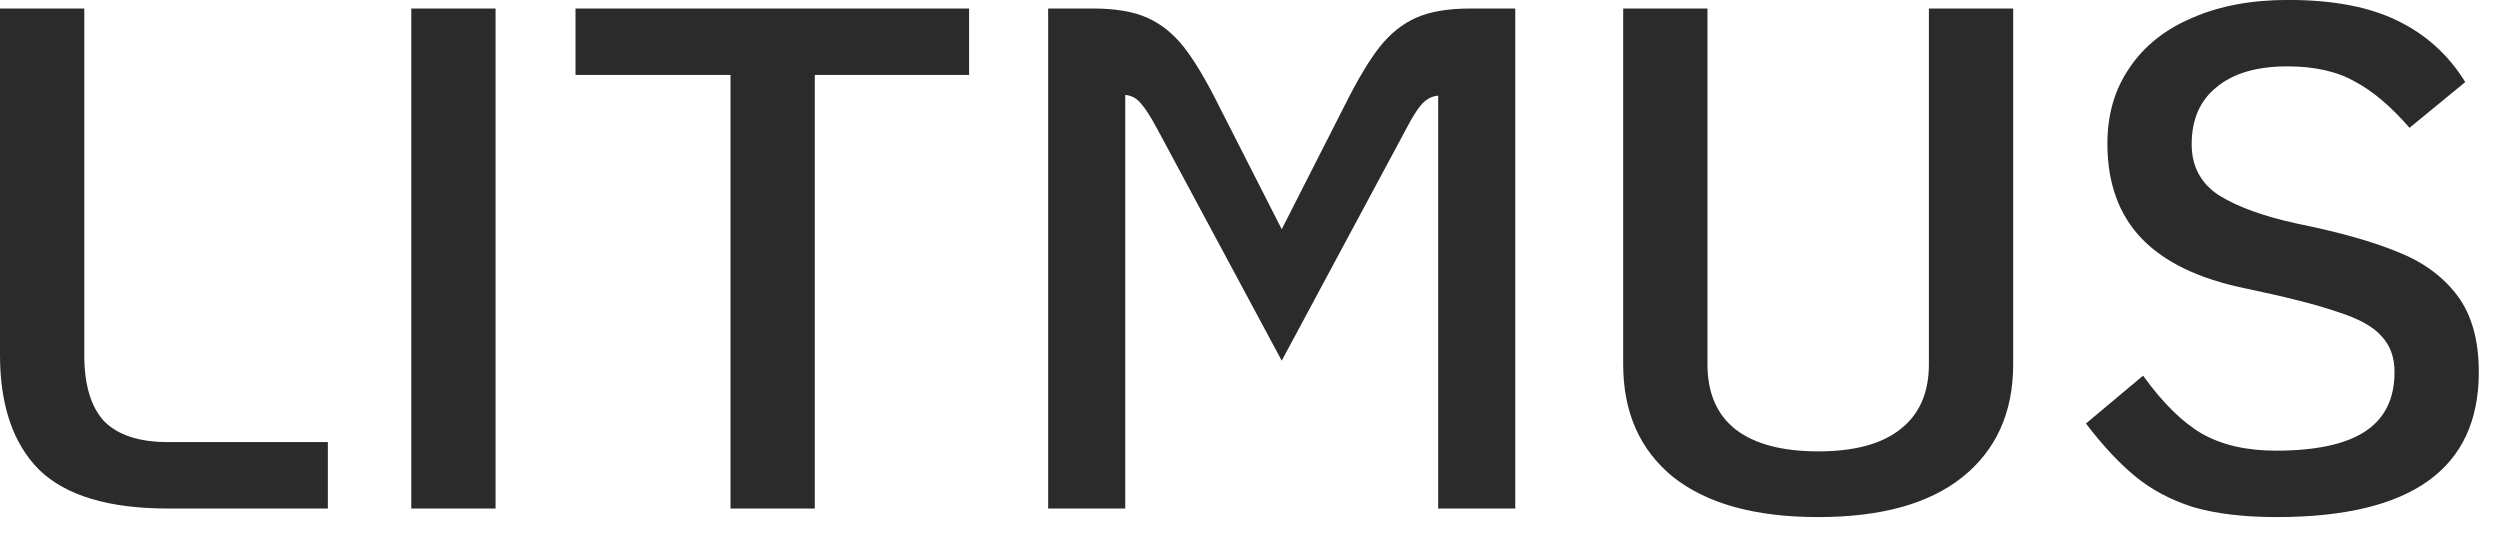 <svg width="84" height="18" viewBox="0 0 84 18" fill="none" xmlns="http://www.w3.org/2000/svg">
<path d="M5.64 17.086C3.656 17.086 2.216 16.654 1.32 15.79C0.44 14.91 0 13.622 0 11.926V0.286H2.832V11.926C2.832 12.934 3.056 13.678 3.504 14.158C3.968 14.622 4.68 14.854 5.64 14.854H11.016V17.086H5.64ZM13.819 0.286H16.651V17.086H13.819V0.286ZM24.545 2.518H19.337V0.286H32.561V2.518H27.377V17.086H24.545V2.518ZM35.218 0.286H36.73C37.481 0.286 38.09 0.39 38.553 0.598C39.017 0.806 39.425 1.134 39.778 1.582C40.13 2.03 40.522 2.686 40.953 3.55L43.066 7.702L45.178 3.55C45.609 2.686 46.002 2.03 46.353 1.582C46.706 1.134 47.114 0.806 47.578 0.598C48.041 0.39 48.65 0.286 49.401 0.286H50.913V17.086H48.322V3.214C48.114 3.23 47.929 3.326 47.77 3.502C47.626 3.662 47.45 3.942 47.242 4.342L43.066 12.118L38.889 4.342C38.666 3.926 38.481 3.638 38.337 3.478C38.194 3.302 38.017 3.206 37.809 3.19V17.086H35.218V0.286ZM61.091 17.374C58.979 17.374 57.355 16.926 56.219 16.03C55.099 15.118 54.539 13.854 54.539 12.238V0.286H57.371V12.238C57.371 13.198 57.683 13.926 58.307 14.422C58.947 14.918 59.875 15.166 61.091 15.166C62.307 15.166 63.227 14.918 63.851 14.422C64.491 13.926 64.811 13.198 64.811 12.238V0.286H67.643V12.238C67.643 13.854 67.075 15.118 65.939 16.03C64.819 16.926 63.203 17.374 61.091 17.374ZM76.496 17.374C75.392 17.374 74.456 17.262 73.688 17.038C72.936 16.798 72.288 16.454 71.744 16.006C71.2 15.558 70.648 14.966 70.088 14.23L72.008 12.622C72.664 13.534 73.32 14.182 73.976 14.566C74.648 14.95 75.48 15.142 76.472 15.142C77.816 15.142 78.816 14.926 79.472 14.494C80.128 14.062 80.456 13.398 80.456 12.502C80.456 12.006 80.312 11.606 80.024 11.302C79.752 10.982 79.264 10.71 78.56 10.486C77.872 10.246 76.84 9.982 75.464 9.694C73.896 9.374 72.728 8.814 71.96 8.014C71.192 7.214 70.808 6.15 70.808 4.822C70.808 3.846 71.056 2.998 71.552 2.278C72.048 1.542 72.752 0.982 73.664 0.598C74.576 0.198 75.648 -0.002 76.88 -0.002C78.384 -0.002 79.608 0.23 80.552 0.694C81.512 1.158 82.272 1.846 82.832 2.758L80.96 4.294C80.336 3.574 79.72 3.054 79.112 2.734C78.52 2.398 77.768 2.23 76.856 2.23C75.832 2.23 75.04 2.462 74.48 2.926C73.92 3.374 73.64 4.014 73.64 4.846C73.64 5.598 73.952 6.174 74.576 6.574C75.2 6.958 76.064 7.27 77.168 7.51C78.592 7.798 79.728 8.118 80.576 8.47C81.424 8.806 82.088 9.294 82.568 9.934C83.048 10.574 83.288 11.43 83.288 12.502C83.288 15.75 81.024 17.374 76.496 17.374Z" fill="#2B2B2B"/>
</svg>
